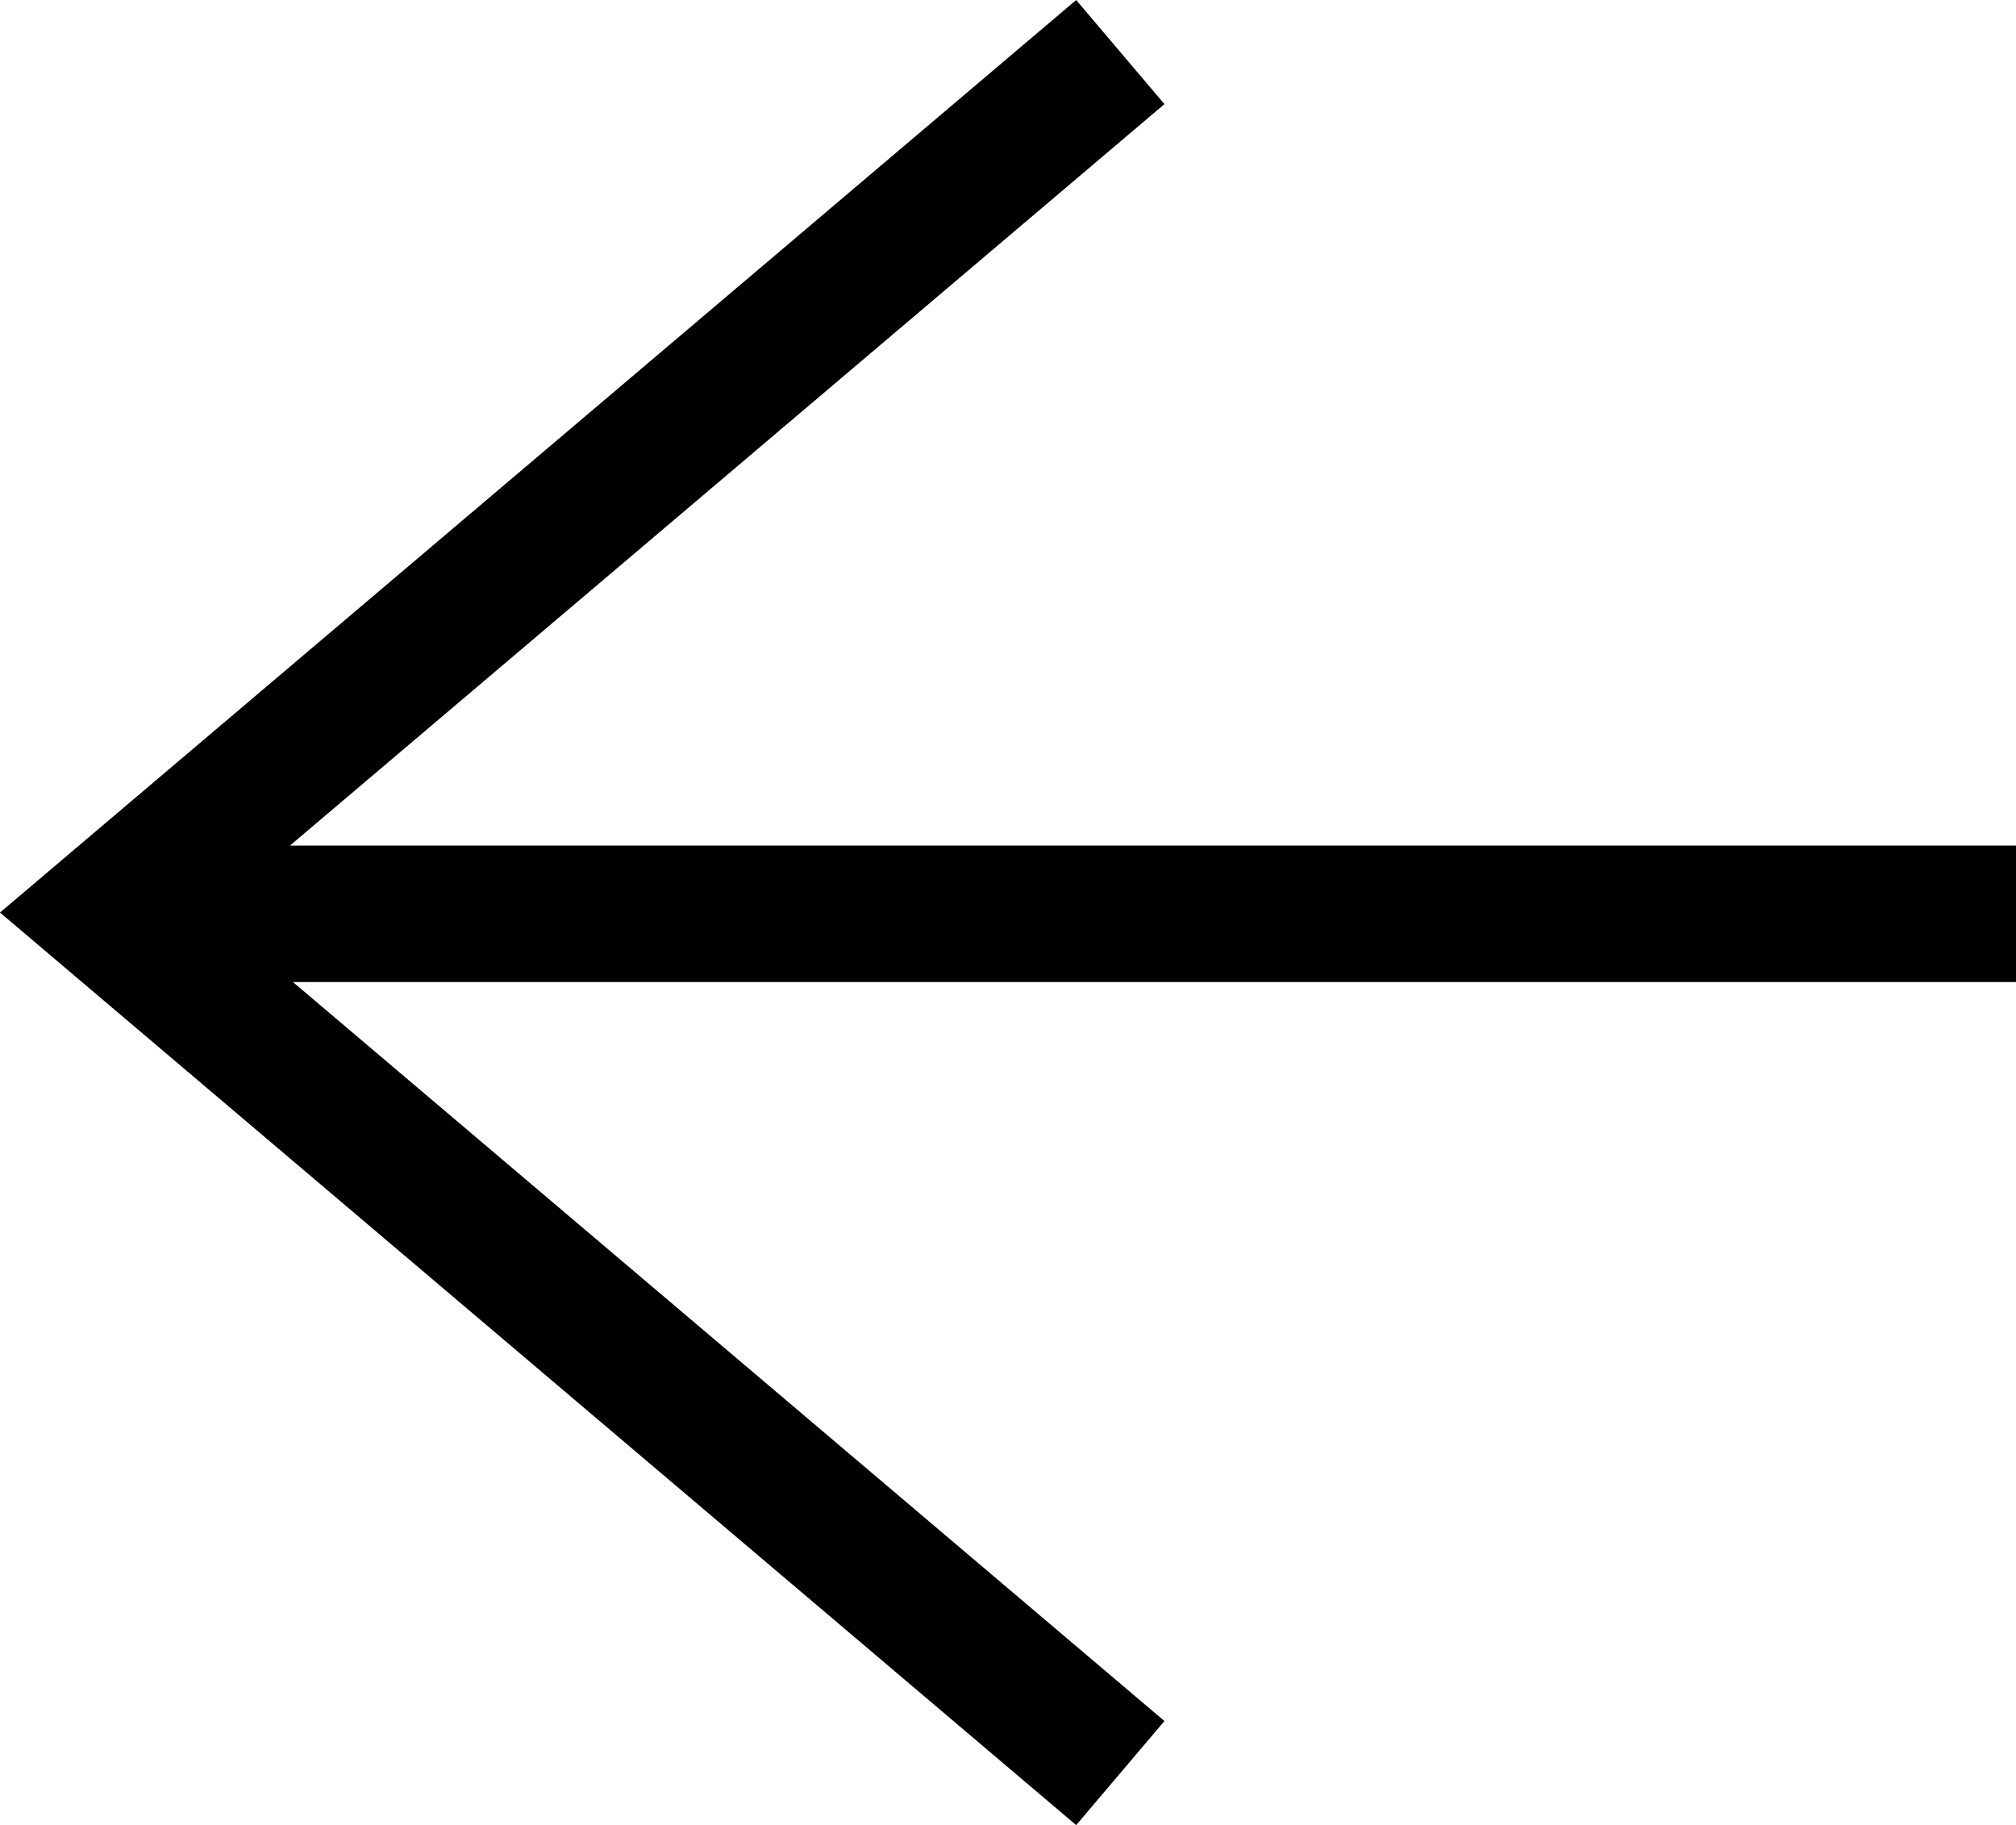 <svg xmlns="http://www.w3.org/2000/svg" width="29.546" height="26.746" viewBox="0 0 29.546 26.746">
  <g id="Group_7" data-name="Group 7" transform="translate(1.546 25.984) rotate(-90)">
    <line id="Line_1" data-name="Line 1" y1="27.978" transform="translate(12.592 0.022)" fill="none" stroke="#000" stroke-width="2"/>
    <path id="Path_9" data-name="Path 9" d="M0,14.873,12.611,0l12.61,14.873" fill="none" stroke="#000" stroke-width="2"/>
  </g>
</svg>
